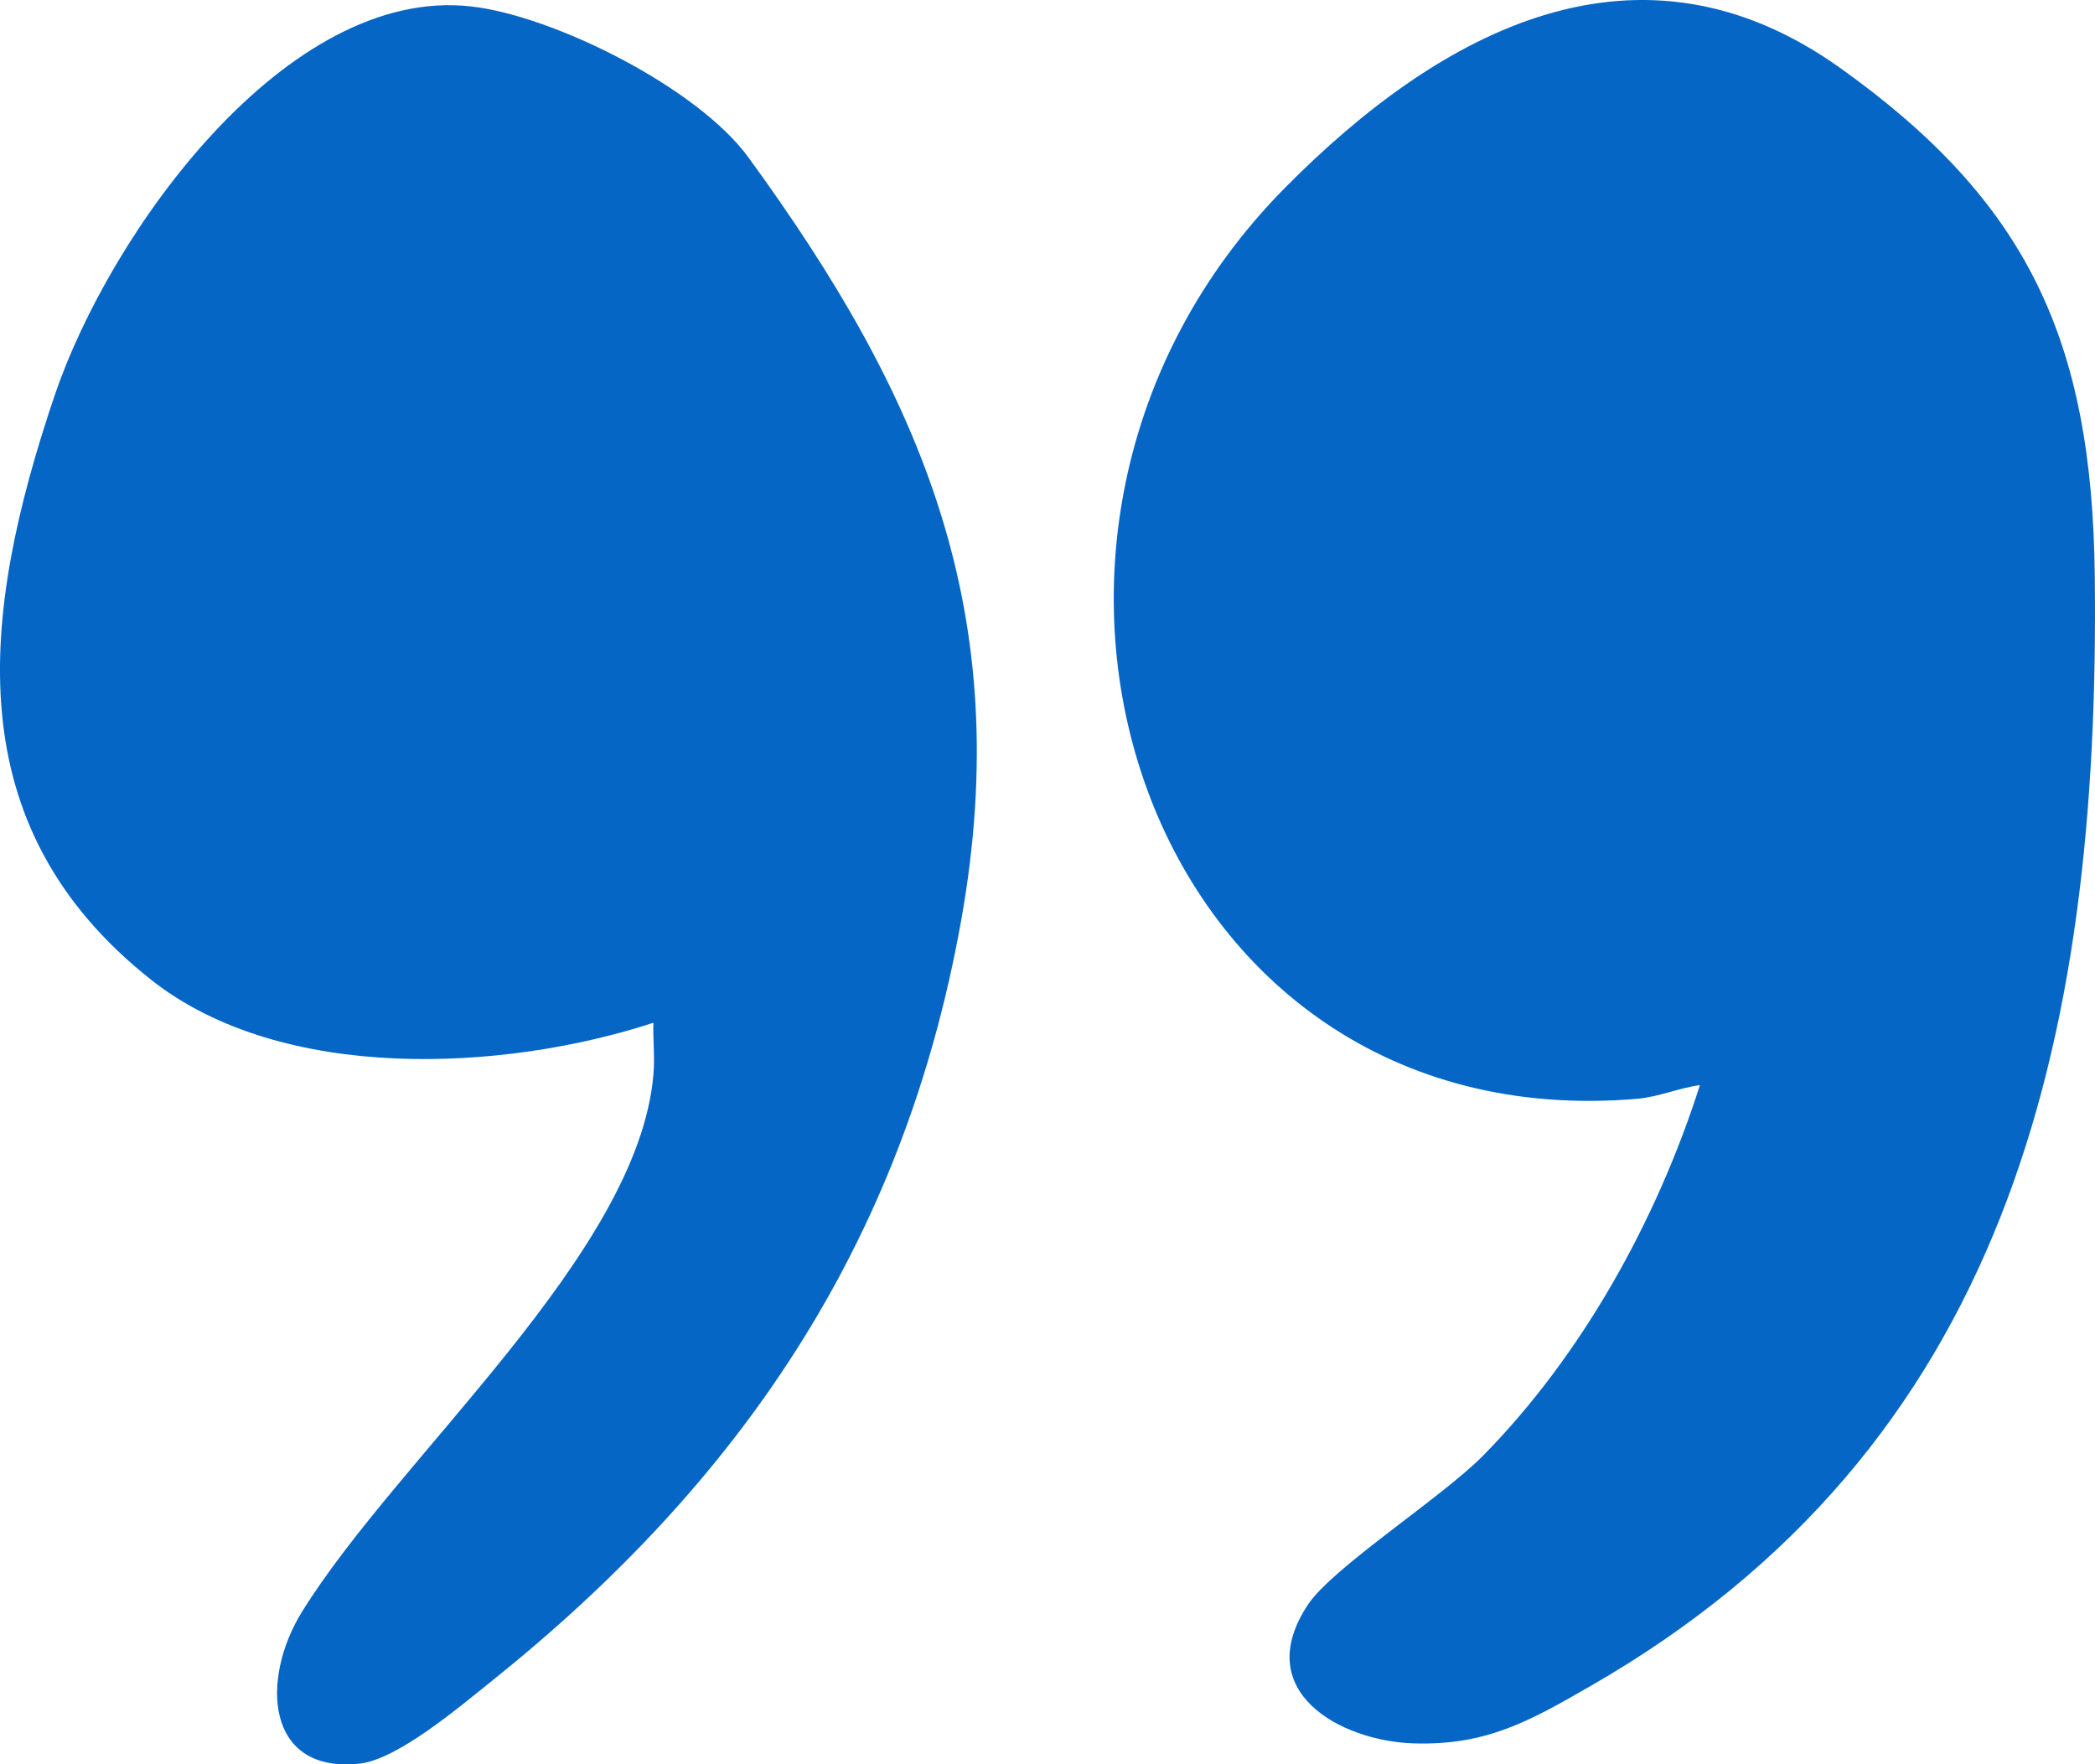 <svg width="19" height="16" viewBox="0 0 19 16" fill="none" xmlns="http://www.w3.org/2000/svg">
<g id="Layer_1" clip-path="url(#clip0_135_1252)">
<path id="Vector" d="M15.417 9.841C15.226 9.867 15.042 9.948 14.85 9.965C10.375 10.349 8.534 4.857 11.655 1.702C13.077 0.265 14.864 -0.686 16.69 0.617C18.382 1.825 18.974 3.075 18.998 5.222C19.047 9.473 18.19 13.13 14.421 15.293C13.869 15.611 13.477 15.832 12.819 15.811C12.161 15.79 11.335 15.343 11.864 14.55C12.089 14.214 13.072 13.584 13.449 13.203C14.342 12.297 15.023 11.076 15.417 9.841Z" fill="#0566C6"/>
<path id="Vector_2" d="M5.927 9.275C4.57 9.72 2.559 9.824 1.372 8.887C-0.394 7.491 -0.182 5.591 0.495 3.588C0.995 2.11 2.597 -0.129 4.27 0.058C5.021 0.142 6.327 0.795 6.788 1.428C8.354 3.578 9.217 5.551 8.717 8.348C8.191 11.296 6.694 13.455 4.464 15.242C4.175 15.473 3.611 15.954 3.265 15.994C2.407 16.09 2.361 15.228 2.738 14.619C3.612 13.207 5.788 11.37 5.926 9.745C5.94 9.589 5.921 9.431 5.926 9.275H5.927Z" fill="#0566C6"/>
</g>
<defs>
<clipPath id="clip0_135_1252">
<rect width="19" height="16" fill="#0566C6"/>
</clipPath>
</defs>
</svg>
